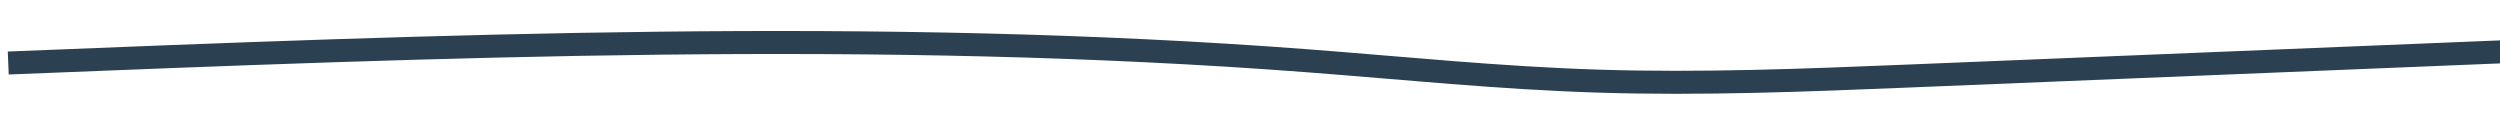 <svg xmlns="http://www.w3.org/2000/svg" width="108.722" height="5.269" viewBox="0 0 108.722 5.269">
  <path id="Path_69" data-name="Path 69" d="M627.683,321.708c.436,18.863.865,37.955-.862,56.472-.392,4.2-.894,8.365-1.1,12.625-.222,4.512-.115,9.065-.007,13.6q.309,12.981.618,25.963" transform="matrix(-0.017, -1, 1, -0.017, -310.679, 635.892)" fill="none" stroke="#2b4050" stroke-miterlimit="10" stroke-width="1"/>
</svg>
